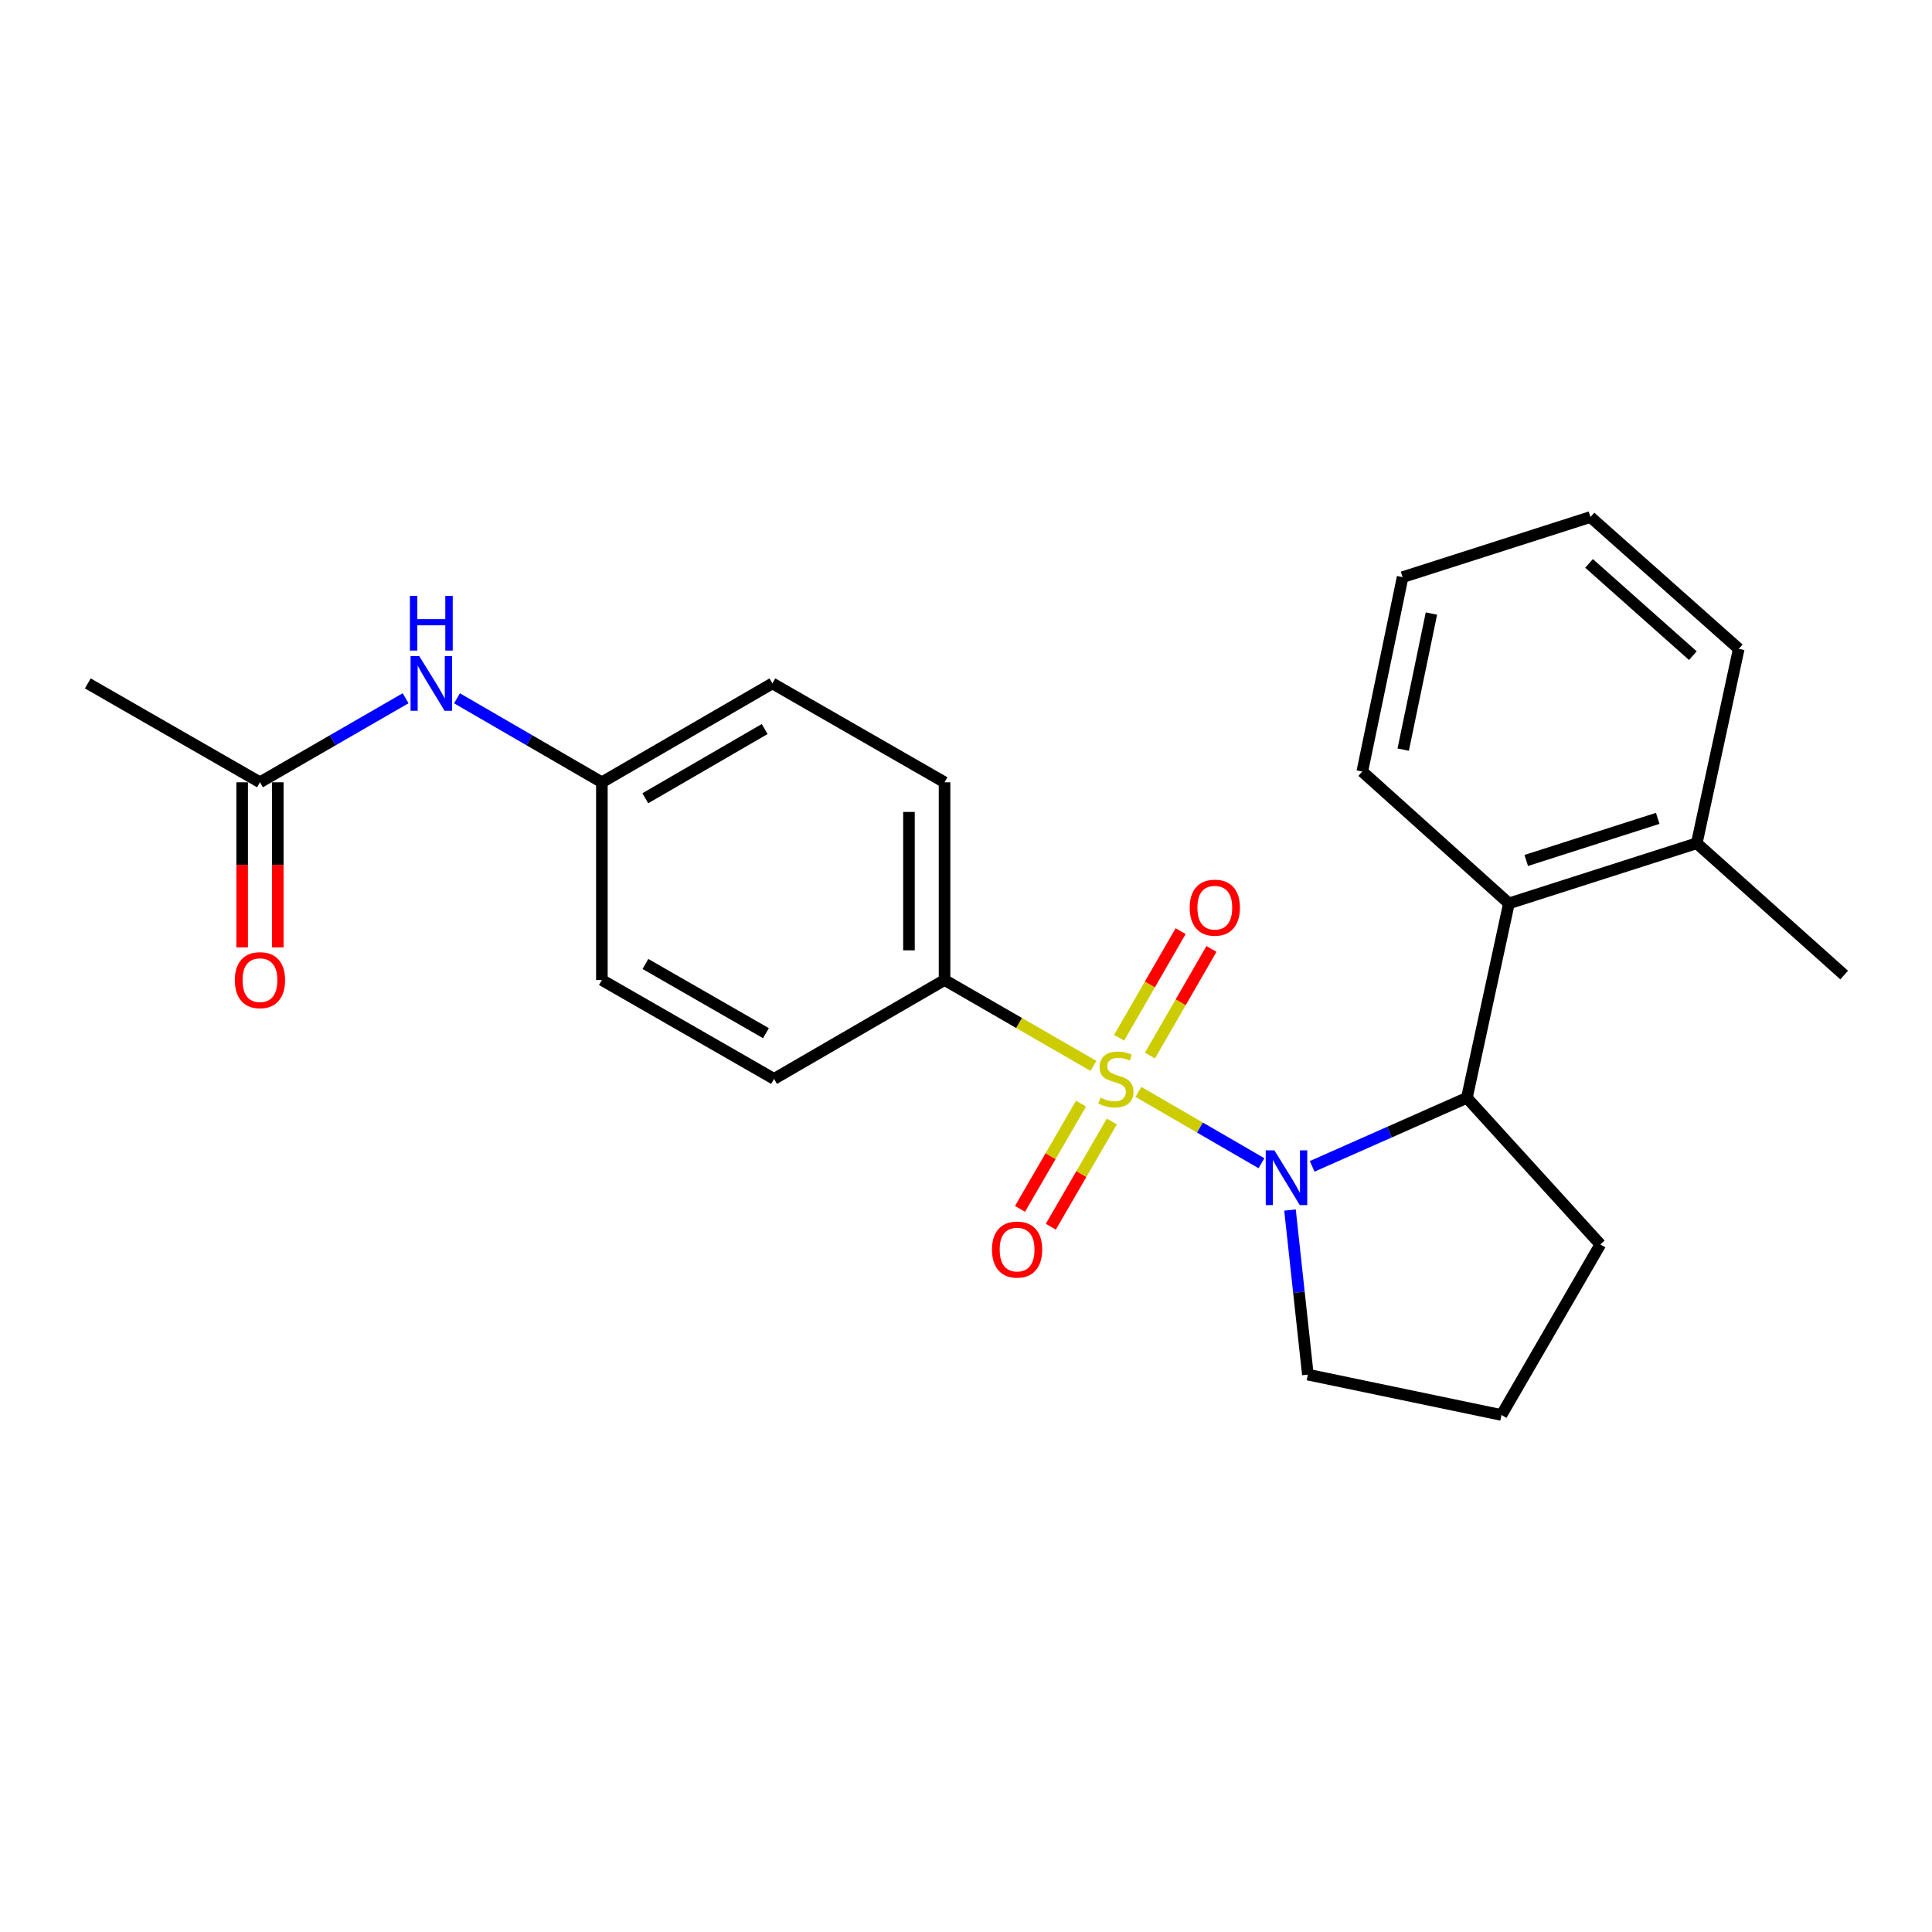 <?xml version='1.0' encoding='iso-8859-1'?>
<svg version='1.1' baseProfile='full'
              xmlns='http://www.w3.org/2000/svg'
                      xmlns:rdkit='http://www.rdkit.org/xml'
                      xmlns:xlink='http://www.w3.org/1999/xlink'
                  xml:space='preserve'
width='1000px' height='1000px' viewBox='0 0 1000 1000'>
<!-- END OF HEADER -->
<rect style='opacity:1.0;fill:#FFFFFF;stroke:none' width='1000' height='1000' x='0' y='0'> </rect>
<path class='bond-0' d='M 589.245,565.169 L 621.088,583.624' style='fill:none;fill-rule:evenodd;stroke:#CCCC00;stroke-width:6px;stroke-linecap:butt;stroke-linejoin:miter;stroke-opacity:1' />
<path class='bond-0' d='M 621.088,583.624 L 652.931,602.079' style='fill:none;fill-rule:evenodd;stroke:#0000FF;stroke-width:6px;stroke-linecap:butt;stroke-linejoin:miter;stroke-opacity:1' />
<path class='bond-3' d='M 565.974,551.713 L 527.438,529.481' style='fill:none;fill-rule:evenodd;stroke:#CCCC00;stroke-width:6px;stroke-linecap:butt;stroke-linejoin:miter;stroke-opacity:1' />
<path class='bond-3' d='M 527.438,529.481 L 488.902,507.248' style='fill:none;fill-rule:evenodd;stroke:#000000;stroke-width:6px;stroke-linecap:butt;stroke-linejoin:miter;stroke-opacity:1' />
<path class='bond-4' d='M 559.537,571.237 L 543.75,598.469' style='fill:none;fill-rule:evenodd;stroke:#CCCC00;stroke-width:6px;stroke-linecap:butt;stroke-linejoin:miter;stroke-opacity:1' />
<path class='bond-4' d='M 543.75,598.469 L 527.962,625.701' style='fill:none;fill-rule:evenodd;stroke:#FF0000;stroke-width:6px;stroke-linecap:butt;stroke-linejoin:miter;stroke-opacity:1' />
<path class='bond-4' d='M 575.48,580.48 L 559.692,607.712' style='fill:none;fill-rule:evenodd;stroke:#CCCC00;stroke-width:6px;stroke-linecap:butt;stroke-linejoin:miter;stroke-opacity:1' />
<path class='bond-4' d='M 559.692,607.712 L 543.905,634.944' style='fill:none;fill-rule:evenodd;stroke:#FF0000;stroke-width:6px;stroke-linecap:butt;stroke-linejoin:miter;stroke-opacity:1' />
<path class='bond-5' d='M 595.218,546.352 L 611.134,518.761' style='fill:none;fill-rule:evenodd;stroke:#CCCC00;stroke-width:6px;stroke-linecap:butt;stroke-linejoin:miter;stroke-opacity:1' />
<path class='bond-5' d='M 611.134,518.761 L 627.051,491.169' style='fill:none;fill-rule:evenodd;stroke:#FF0000;stroke-width:6px;stroke-linecap:butt;stroke-linejoin:miter;stroke-opacity:1' />
<path class='bond-5' d='M 579.255,537.144 L 595.172,509.552' style='fill:none;fill-rule:evenodd;stroke:#CCCC00;stroke-width:6px;stroke-linecap:butt;stroke-linejoin:miter;stroke-opacity:1' />
<path class='bond-5' d='M 595.172,509.552 L 611.088,481.961' style='fill:none;fill-rule:evenodd;stroke:#FF0000;stroke-width:6px;stroke-linecap:butt;stroke-linejoin:miter;stroke-opacity:1' />
<path class='bond-1' d='M 679.179,603.701 L 719.223,585.968' style='fill:none;fill-rule:evenodd;stroke:#0000FF;stroke-width:6px;stroke-linecap:butt;stroke-linejoin:miter;stroke-opacity:1' />
<path class='bond-1' d='M 719.223,585.968 L 759.266,568.236' style='fill:none;fill-rule:evenodd;stroke:#000000;stroke-width:6px;stroke-linecap:butt;stroke-linejoin:miter;stroke-opacity:1' />
<path class='bond-12' d='M 667.7,626.31 L 672.322,668.903' style='fill:none;fill-rule:evenodd;stroke:#0000FF;stroke-width:6px;stroke-linecap:butt;stroke-linejoin:miter;stroke-opacity:1' />
<path class='bond-12' d='M 672.322,668.903 L 676.943,711.496' style='fill:none;fill-rule:evenodd;stroke:#000000;stroke-width:6px;stroke-linecap:butt;stroke-linejoin:miter;stroke-opacity:1' />
<path class='bond-2' d='M 759.266,568.236 L 781.012,467.597' style='fill:none;fill-rule:evenodd;stroke:#000000;stroke-width:6px;stroke-linecap:butt;stroke-linejoin:miter;stroke-opacity:1' />
<path class='bond-16' d='M 759.266,568.236 L 828.342,644.13' style='fill:none;fill-rule:evenodd;stroke:#000000;stroke-width:6px;stroke-linecap:butt;stroke-linejoin:miter;stroke-opacity:1' />
<path class='bond-8' d='M 781.012,467.597 L 878.242,436.463' style='fill:none;fill-rule:evenodd;stroke:#000000;stroke-width:6px;stroke-linecap:butt;stroke-linejoin:miter;stroke-opacity:1' />
<path class='bond-8' d='M 789.977,445.376 L 858.038,423.583' style='fill:none;fill-rule:evenodd;stroke:#000000;stroke-width:6px;stroke-linecap:butt;stroke-linejoin:miter;stroke-opacity:1' />
<path class='bond-17' d='M 781.012,467.597 L 705.118,399.361' style='fill:none;fill-rule:evenodd;stroke:#000000;stroke-width:6px;stroke-linecap:butt;stroke-linejoin:miter;stroke-opacity:1' />
<path class='bond-10' d='M 488.902,507.248 L 488.902,404.91' style='fill:none;fill-rule:evenodd;stroke:#000000;stroke-width:6px;stroke-linecap:butt;stroke-linejoin:miter;stroke-opacity:1' />
<path class='bond-10' d='M 470.474,491.898 L 470.474,420.261' style='fill:none;fill-rule:evenodd;stroke:#000000;stroke-width:6px;stroke-linecap:butt;stroke-linejoin:miter;stroke-opacity:1' />
<path class='bond-11' d='M 488.902,507.248 L 400.64,558.428' style='fill:none;fill-rule:evenodd;stroke:#000000;stroke-width:6px;stroke-linecap:butt;stroke-linejoin:miter;stroke-opacity:1' />
<path class='bond-6' d='M 134.556,404.91 L 172.251,383.157' style='fill:none;fill-rule:evenodd;stroke:#000000;stroke-width:6px;stroke-linecap:butt;stroke-linejoin:miter;stroke-opacity:1' />
<path class='bond-6' d='M 172.251,383.157 L 209.947,361.405' style='fill:none;fill-rule:evenodd;stroke:#0000FF;stroke-width:6px;stroke-linecap:butt;stroke-linejoin:miter;stroke-opacity:1' />
<path class='bond-9' d='M 125.341,404.91 L 125.341,447.64' style='fill:none;fill-rule:evenodd;stroke:#000000;stroke-width:6px;stroke-linecap:butt;stroke-linejoin:miter;stroke-opacity:1' />
<path class='bond-9' d='M 125.341,447.64 L 125.341,490.37' style='fill:none;fill-rule:evenodd;stroke:#FF0000;stroke-width:6px;stroke-linecap:butt;stroke-linejoin:miter;stroke-opacity:1' />
<path class='bond-9' d='M 143.77,404.91 L 143.77,447.64' style='fill:none;fill-rule:evenodd;stroke:#000000;stroke-width:6px;stroke-linecap:butt;stroke-linejoin:miter;stroke-opacity:1' />
<path class='bond-9' d='M 143.77,447.64 L 143.77,490.37' style='fill:none;fill-rule:evenodd;stroke:#FF0000;stroke-width:6px;stroke-linecap:butt;stroke-linejoin:miter;stroke-opacity:1' />
<path class='bond-19' d='M 134.556,404.91 L 45.455,353.73' style='fill:none;fill-rule:evenodd;stroke:#000000;stroke-width:6px;stroke-linecap:butt;stroke-linejoin:miter;stroke-opacity:1' />
<path class='bond-7' d='M 236.538,361.435 L 274.034,383.173' style='fill:none;fill-rule:evenodd;stroke:#0000FF;stroke-width:6px;stroke-linecap:butt;stroke-linejoin:miter;stroke-opacity:1' />
<path class='bond-7' d='M 274.034,383.173 L 311.529,404.91' style='fill:none;fill-rule:evenodd;stroke:#000000;stroke-width:6px;stroke-linecap:butt;stroke-linejoin:miter;stroke-opacity:1' />
<path class='bond-20' d='M 878.242,436.463 L 954.545,504.689' style='fill:none;fill-rule:evenodd;stroke:#000000;stroke-width:6px;stroke-linecap:butt;stroke-linejoin:miter;stroke-opacity:1' />
<path class='bond-21' d='M 878.242,436.463 L 899.977,335.834' style='fill:none;fill-rule:evenodd;stroke:#000000;stroke-width:6px;stroke-linecap:butt;stroke-linejoin:miter;stroke-opacity:1' />
<path class='bond-15' d='M 488.902,404.91 L 399.791,353.73' style='fill:none;fill-rule:evenodd;stroke:#000000;stroke-width:6px;stroke-linecap:butt;stroke-linejoin:miter;stroke-opacity:1' />
<path class='bond-14' d='M 400.64,558.428 L 311.529,507.248' style='fill:none;fill-rule:evenodd;stroke:#000000;stroke-width:6px;stroke-linecap:butt;stroke-linejoin:miter;stroke-opacity:1' />
<path class='bond-14' d='M 396.452,534.771 L 334.074,498.945' style='fill:none;fill-rule:evenodd;stroke:#000000;stroke-width:6px;stroke-linecap:butt;stroke-linejoin:miter;stroke-opacity:1' />
<path class='bond-18' d='M 676.943,711.496 L 777.162,732.392' style='fill:none;fill-rule:evenodd;stroke:#000000;stroke-width:6px;stroke-linecap:butt;stroke-linejoin:miter;stroke-opacity:1' />
<path class='bond-13' d='M 311.529,404.91 L 311.529,507.248' style='fill:none;fill-rule:evenodd;stroke:#000000;stroke-width:6px;stroke-linecap:butt;stroke-linejoin:miter;stroke-opacity:1' />
<path class='bond-24' d='M 311.529,404.91 L 399.791,353.73' style='fill:none;fill-rule:evenodd;stroke:#000000;stroke-width:6px;stroke-linecap:butt;stroke-linejoin:miter;stroke-opacity:1' />
<path class='bond-24' d='M 334.013,413.175 L 395.796,377.349' style='fill:none;fill-rule:evenodd;stroke:#000000;stroke-width:6px;stroke-linecap:butt;stroke-linejoin:miter;stroke-opacity:1' />
<path class='bond-25' d='M 828.342,644.13 L 777.162,732.392' style='fill:none;fill-rule:evenodd;stroke:#000000;stroke-width:6px;stroke-linecap:butt;stroke-linejoin:miter;stroke-opacity:1' />
<path class='bond-22' d='M 705.118,399.361 L 725.993,298.732' style='fill:none;fill-rule:evenodd;stroke:#000000;stroke-width:6px;stroke-linecap:butt;stroke-linejoin:miter;stroke-opacity:1' />
<path class='bond-22' d='M 726.293,388.01 L 740.906,317.569' style='fill:none;fill-rule:evenodd;stroke:#000000;stroke-width:6px;stroke-linecap:butt;stroke-linejoin:miter;stroke-opacity:1' />
<path class='bond-26' d='M 899.977,335.834 L 823.213,267.608' style='fill:none;fill-rule:evenodd;stroke:#000000;stroke-width:6px;stroke-linecap:butt;stroke-linejoin:miter;stroke-opacity:1' />
<path class='bond-26' d='M 876.22,339.375 L 822.485,291.616' style='fill:none;fill-rule:evenodd;stroke:#000000;stroke-width:6px;stroke-linecap:butt;stroke-linejoin:miter;stroke-opacity:1' />
<path class='bond-23' d='M 725.993,298.732 L 823.213,267.608' style='fill:none;fill-rule:evenodd;stroke:#000000;stroke-width:6px;stroke-linecap:butt;stroke-linejoin:miter;stroke-opacity:1' />
<path  class='atom-0' d='M 569.614 568.148
Q 569.934 568.268, 571.254 568.828
Q 572.574 569.388, 574.014 569.748
Q 575.494 570.068, 576.934 570.068
Q 579.614 570.068, 581.174 568.788
Q 582.734 567.468, 582.734 565.188
Q 582.734 563.628, 581.934 562.668
Q 581.174 561.708, 579.974 561.188
Q 578.774 560.668, 576.774 560.068
Q 574.254 559.308, 572.734 558.588
Q 571.254 557.868, 570.174 556.348
Q 569.134 554.828, 569.134 552.268
Q 569.134 548.708, 571.534 546.508
Q 573.974 544.308, 578.774 544.308
Q 582.054 544.308, 585.774 545.868
L 584.854 548.948
Q 581.454 547.548, 578.894 547.548
Q 576.134 547.548, 574.614 548.708
Q 573.094 549.828, 573.134 551.788
Q 573.134 553.308, 573.894 554.228
Q 574.694 555.148, 575.814 555.668
Q 576.974 556.188, 578.894 556.788
Q 581.454 557.588, 582.974 558.388
Q 584.494 559.188, 585.574 560.828
Q 586.694 562.428, 586.694 565.188
Q 586.694 569.108, 584.054 571.228
Q 581.454 573.308, 577.094 573.308
Q 574.574 573.308, 572.654 572.748
Q 570.774 572.228, 568.534 571.308
L 569.614 568.148
' fill='#CCCC00'/>
<path  class='atom-1' d='M 659.626 595.427
L 668.906 610.427
Q 669.826 611.907, 671.306 614.587
Q 672.786 617.267, 672.866 617.427
L 672.866 595.427
L 676.626 595.427
L 676.626 623.747
L 672.746 623.747
L 662.786 607.347
Q 661.626 605.427, 660.386 603.227
Q 659.186 601.027, 658.826 600.347
L 658.826 623.747
L 655.146 623.747
L 655.146 595.427
L 659.626 595.427
' fill='#0000FF'/>
<path  class='atom-5' d='M 513.445 646.77
Q 513.445 639.97, 516.805 636.17
Q 520.165 632.37, 526.445 632.37
Q 532.725 632.37, 536.085 636.17
Q 539.445 639.97, 539.445 646.77
Q 539.445 653.65, 536.045 657.57
Q 532.645 661.45, 526.445 661.45
Q 520.205 661.45, 516.805 657.57
Q 513.445 653.69, 513.445 646.77
M 526.445 658.25
Q 530.765 658.25, 533.085 655.37
Q 535.445 652.45, 535.445 646.77
Q 535.445 641.21, 533.085 638.41
Q 530.765 635.57, 526.445 635.57
Q 522.125 635.57, 519.765 638.37
Q 517.445 641.17, 517.445 646.77
Q 517.445 652.49, 519.765 655.37
Q 522.125 658.25, 526.445 658.25
' fill='#FF0000'/>
<path  class='atom-6' d='M 615.783 469.806
Q 615.783 463.006, 619.143 459.206
Q 622.503 455.406, 628.783 455.406
Q 635.063 455.406, 638.423 459.206
Q 641.783 463.006, 641.783 469.806
Q 641.783 476.686, 638.383 480.606
Q 634.983 484.486, 628.783 484.486
Q 622.543 484.486, 619.143 480.606
Q 615.783 476.726, 615.783 469.806
M 628.783 481.286
Q 633.103 481.286, 635.423 478.406
Q 637.783 475.486, 637.783 469.806
Q 637.783 464.246, 635.423 461.446
Q 633.103 458.606, 628.783 458.606
Q 624.463 458.606, 622.103 461.406
Q 619.783 464.206, 619.783 469.806
Q 619.783 475.526, 622.103 478.406
Q 624.463 481.286, 628.783 481.286
' fill='#FF0000'/>
<path  class='atom-8' d='M 216.987 339.57
L 226.267 354.57
Q 227.187 356.05, 228.667 358.73
Q 230.147 361.41, 230.227 361.57
L 230.227 339.57
L 233.987 339.57
L 233.987 367.89
L 230.107 367.89
L 220.147 351.49
Q 218.987 349.57, 217.747 347.37
Q 216.547 345.17, 216.187 344.49
L 216.187 367.89
L 212.507 367.89
L 212.507 339.57
L 216.987 339.57
' fill='#0000FF'/>
<path  class='atom-8' d='M 212.167 308.418
L 216.007 308.418
L 216.007 320.458
L 230.487 320.458
L 230.487 308.418
L 234.327 308.418
L 234.327 336.738
L 230.487 336.738
L 230.487 323.658
L 216.007 323.658
L 216.007 336.738
L 212.167 336.738
L 212.167 308.418
' fill='#0000FF'/>
<path  class='atom-10' d='M 121.556 507.328
Q 121.556 500.528, 124.916 496.728
Q 128.276 492.928, 134.556 492.928
Q 140.836 492.928, 144.196 496.728
Q 147.556 500.528, 147.556 507.328
Q 147.556 514.208, 144.156 518.128
Q 140.756 522.008, 134.556 522.008
Q 128.316 522.008, 124.916 518.128
Q 121.556 514.248, 121.556 507.328
M 134.556 518.808
Q 138.876 518.808, 141.196 515.928
Q 143.556 513.008, 143.556 507.328
Q 143.556 501.768, 141.196 498.968
Q 138.876 496.128, 134.556 496.128
Q 130.236 496.128, 127.876 498.928
Q 125.556 501.728, 125.556 507.328
Q 125.556 513.048, 127.876 515.928
Q 130.236 518.808, 134.556 518.808
' fill='#FF0000'/>
</svg>
